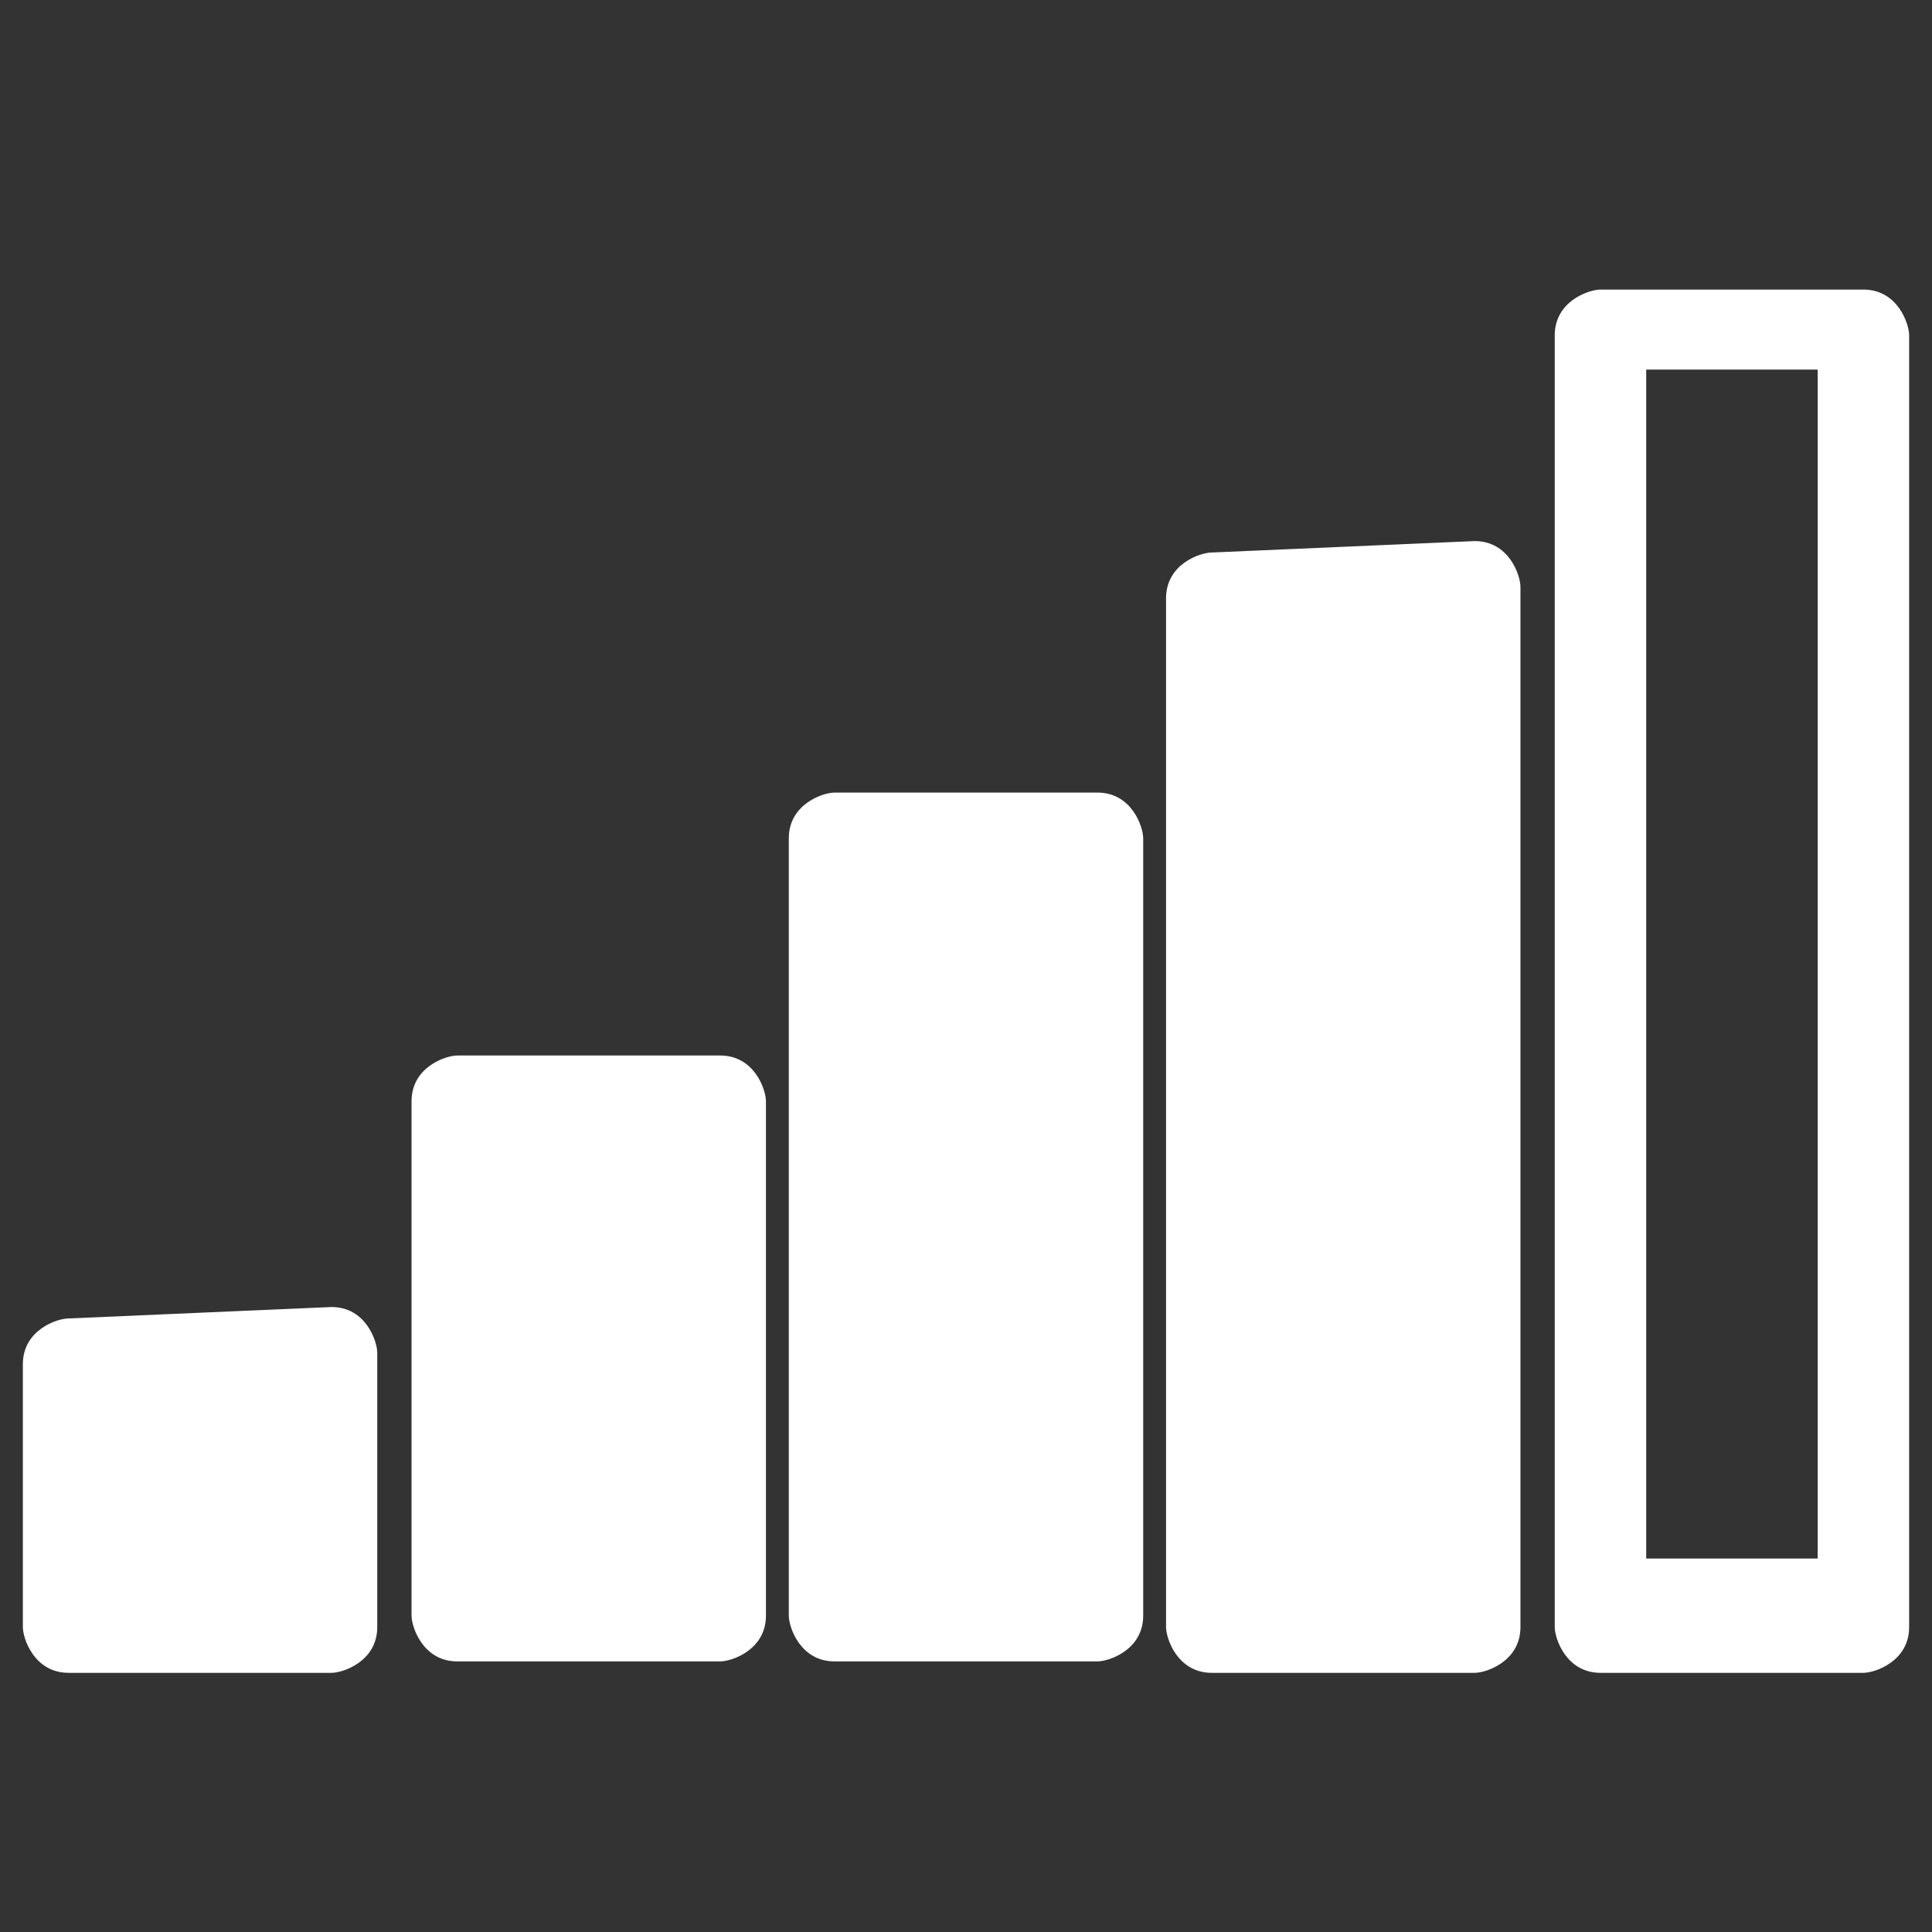 <svg xmlns:rdf="http://www.w3.org/1999/02/22-rdf-syntax-ns#" xmlns:inkscape="http://www.inkscape.org/namespaces/inkscape" xmlns:cc="http://creativecommons.org/ns#" xmlns:sodipodi="http://sodipodi.sourceforge.net/DTD/sodipodi-0.dtd" xmlns:svg="http://www.w3.org/2000/svg" xmlns:dc="http://purl.org/dc/elements/1.1/" xmlns="http://www.w3.org/2000/svg" xmlns:xlink="http://www.w3.org/1999/xlink" id="Layer_1" x="0px" y="0px" viewBox="0 0 16.9 16.9" style="enable-background:new 0 0 16.9 16.9;" xml:space="preserve"><rect x="0" y="0" width="16.9" height="16.9" fill="#333333" stroke="none"/><style type="text/css">	.st0{fill:#FFFFFF;}</style><g transform="translate(0,-280.067)">	<path class="st0" d="M0.6,291.6c-0.1,0-0.4,0.1-0.4,0.4v2.3c0,0.1,0.1,0.4,0.4,0.4h2.3c0.1,0,0.4-0.1,0.4-0.4v-2.4  c0-0.1-0.1-0.4-0.4-0.4L0.6,291.6L0.6,291.6z"></path>	<path class="st0" d="M4,289.3c-0.1,0-0.4,0.1-0.4,0.4v4.5c0,0.1,0.1,0.4,0.4,0.4h2.3c0.1,0,0.4-0.1,0.4-0.4v-4.5  c0-0.1-0.1-0.4-0.4-0.4H4z"></path>	<path class="st0" d="M7.3,287c-0.1,0-0.4,0.1-0.4,0.4v6.8c0,0.1,0.1,0.4,0.4,0.4h2.3c0.1,0,0.4-0.1,0.4-0.4v-6.8  c0-0.1-0.1-0.4-0.4-0.4H7.3z"></path>	<path class="st0" d="M10.6,284.9c-0.1,0-0.4,0.1-0.4,0.4v9c0,0.1,0.1,0.4,0.4,0.4h2.3c0.1,0,0.4-0.1,0.4-0.4v-9.1  c0-0.1-0.1-0.4-0.4-0.4L10.6,284.9L10.6,284.9z"></path>	<path class="st0" d="M14,282.6c-0.1,0-0.4,0.1-0.4,0.4v11.3c0,0.1,0.1,0.4,0.4,0.4h2.3c0.1,0,0.4-0.1,0.4-0.4V283  c0-0.1-0.1-0.4-0.4-0.4H14z M14.4,283.3h1.5v10.4h-1.5V283.3z"></path></g></svg>